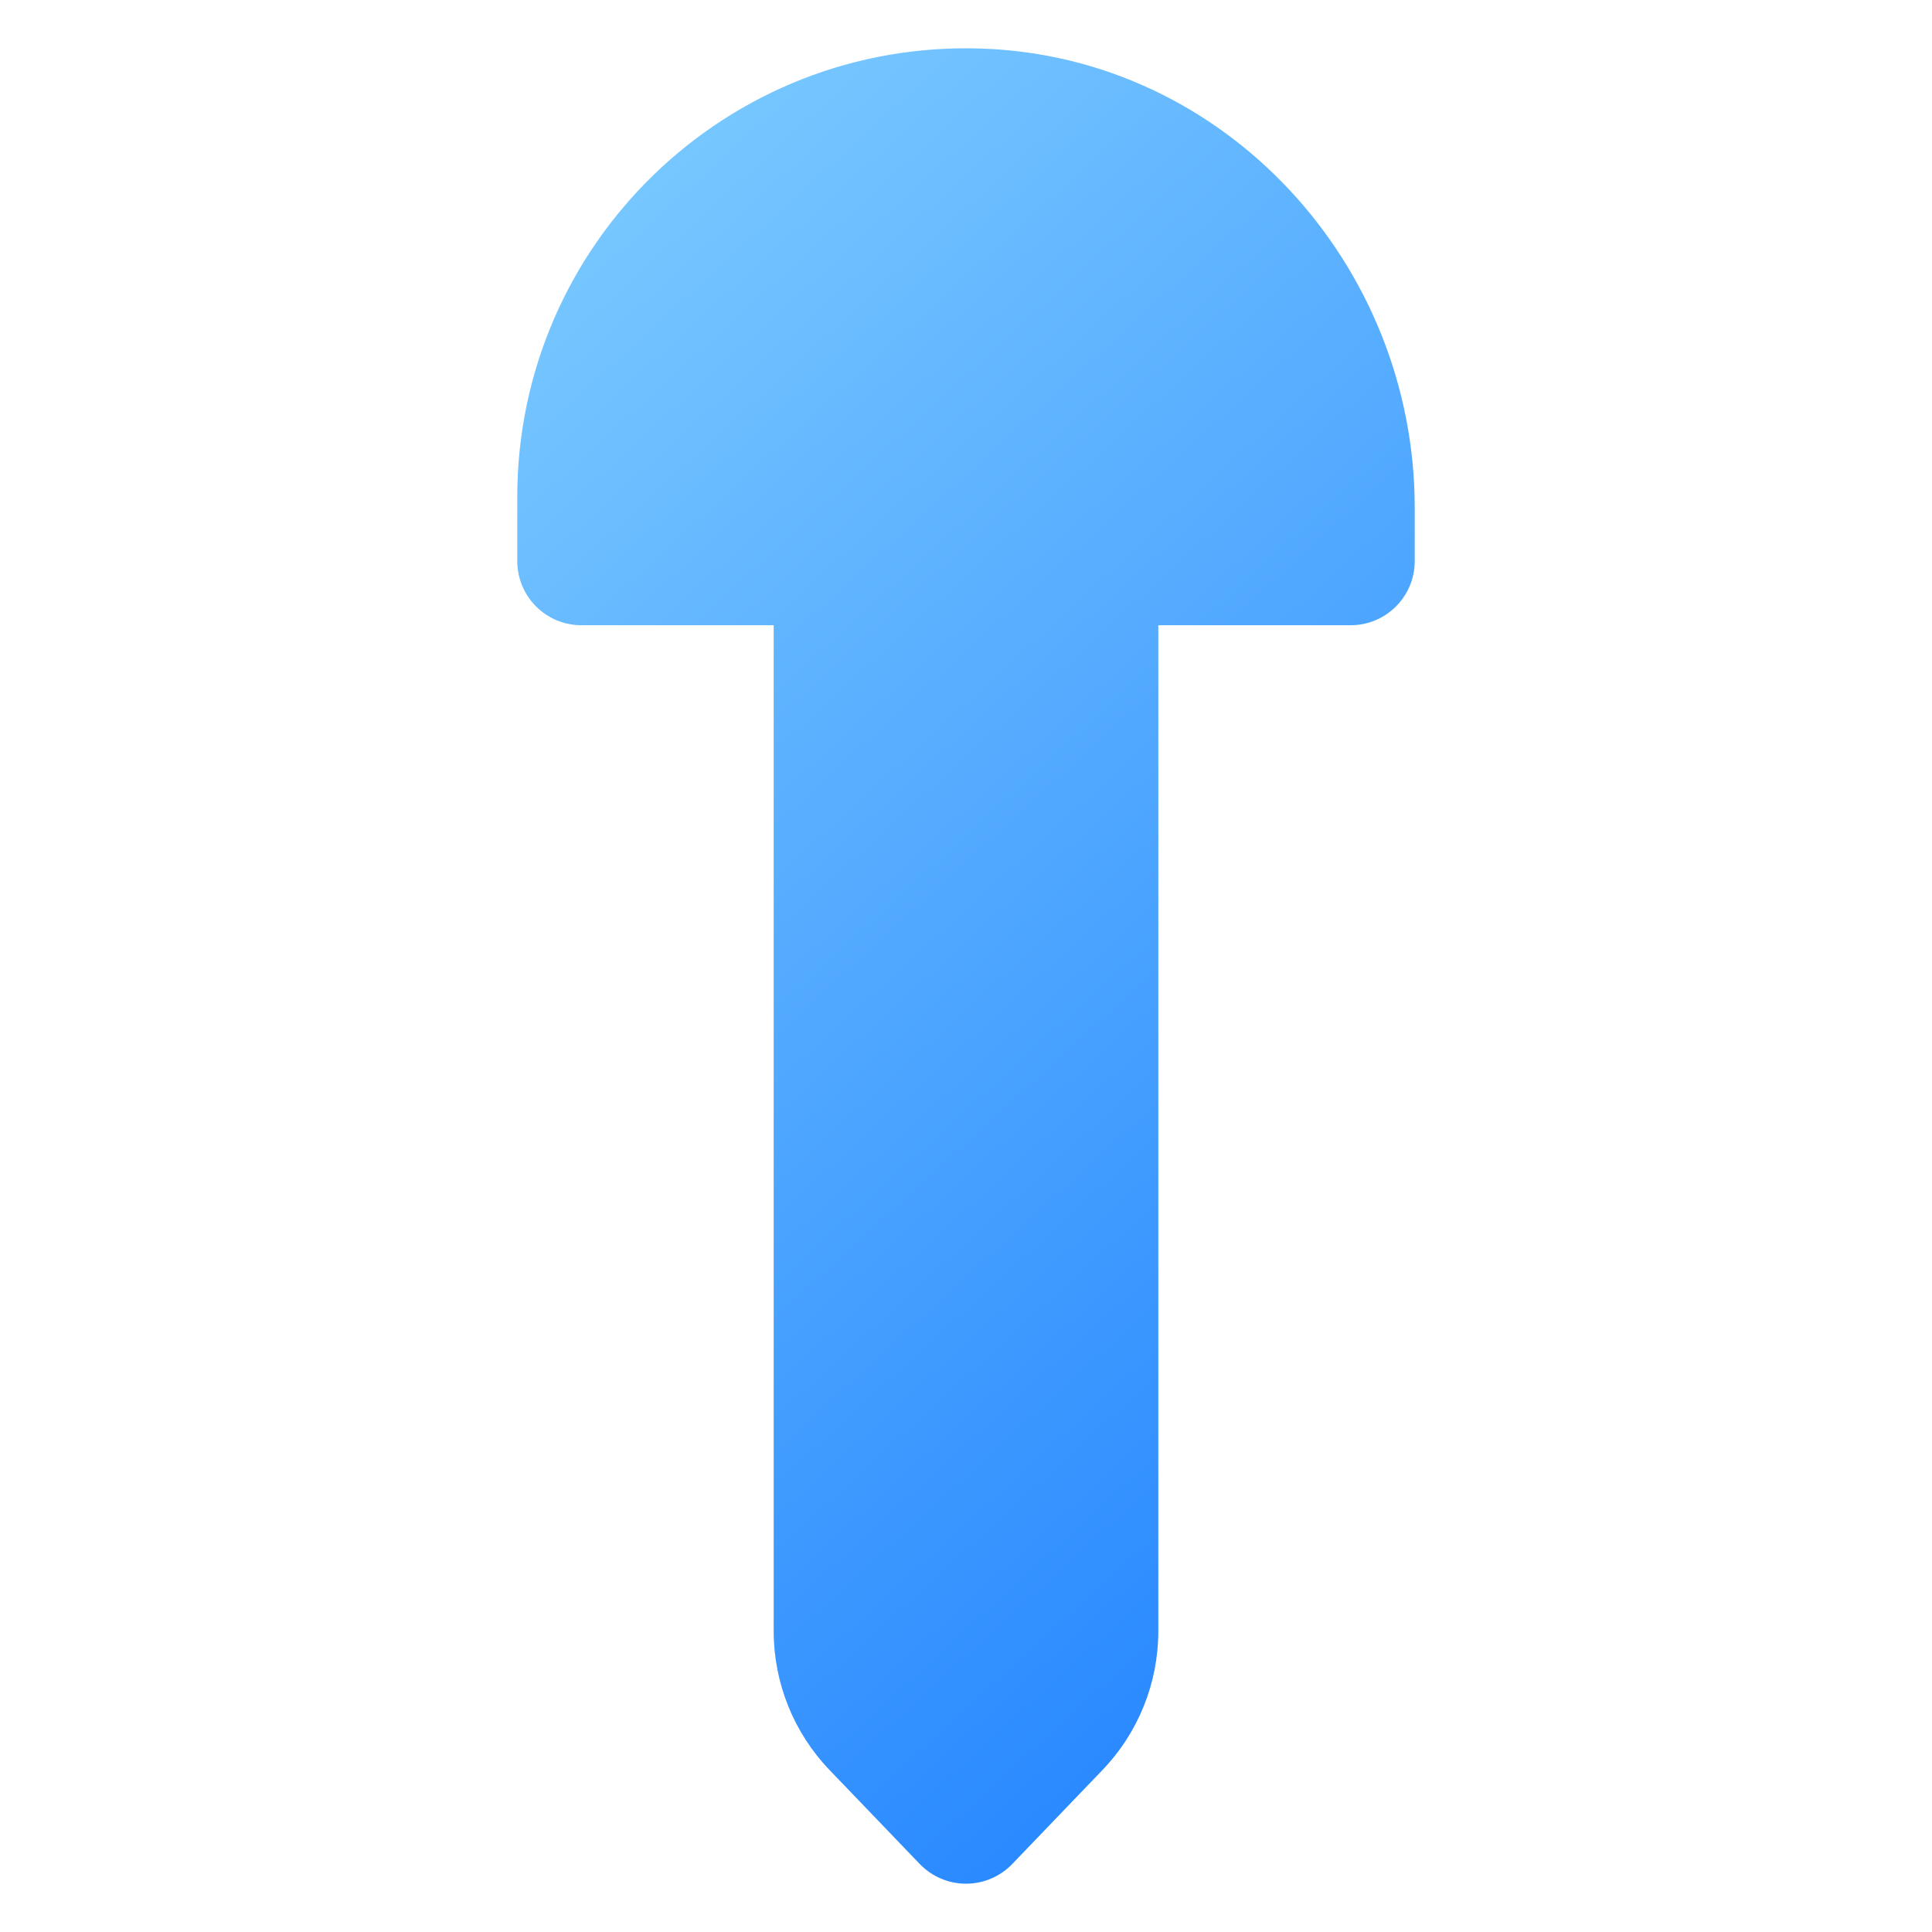 <svg id="Layer_1" enable-background="new 0 0 100 100" viewBox="0 0 100 100" xmlns="http://www.w3.org/2000/svg" xmlns:xlink="http://www.w3.org/1999/xlink"><linearGradient id="SVGID_1_" gradientUnits="userSpaceOnUse" x1="2.229" x2="94.246" y1="-6.932" y2="93.909"><stop offset="0" stop-color="#97e0ff"/><stop offset="1" stop-color="#1075ff"/></linearGradient><path d="m27.746 31.39c.622.622 1.466.972 2.346.972h9.954v52.066c0 2.68 1.036 5.256 2.892 7.189l4.668 4.863c.626.652 1.49 1.02 2.394 1.02.903 0 1.768-.368 2.394-1.02l4.668-4.863c1.856-1.933 2.892-4.509 2.892-7.189v-52.066h9.954c1.832 0 3.318-1.486 3.318-3.318v-2.761c0-12.594-9.793-23.32-22.379-23.768-13.214-.47-24.073 10.102-24.073 23.211v3.318c0 .88.35 1.724.972 2.346z" fill="url(#SVGID_1_)"/></svg>